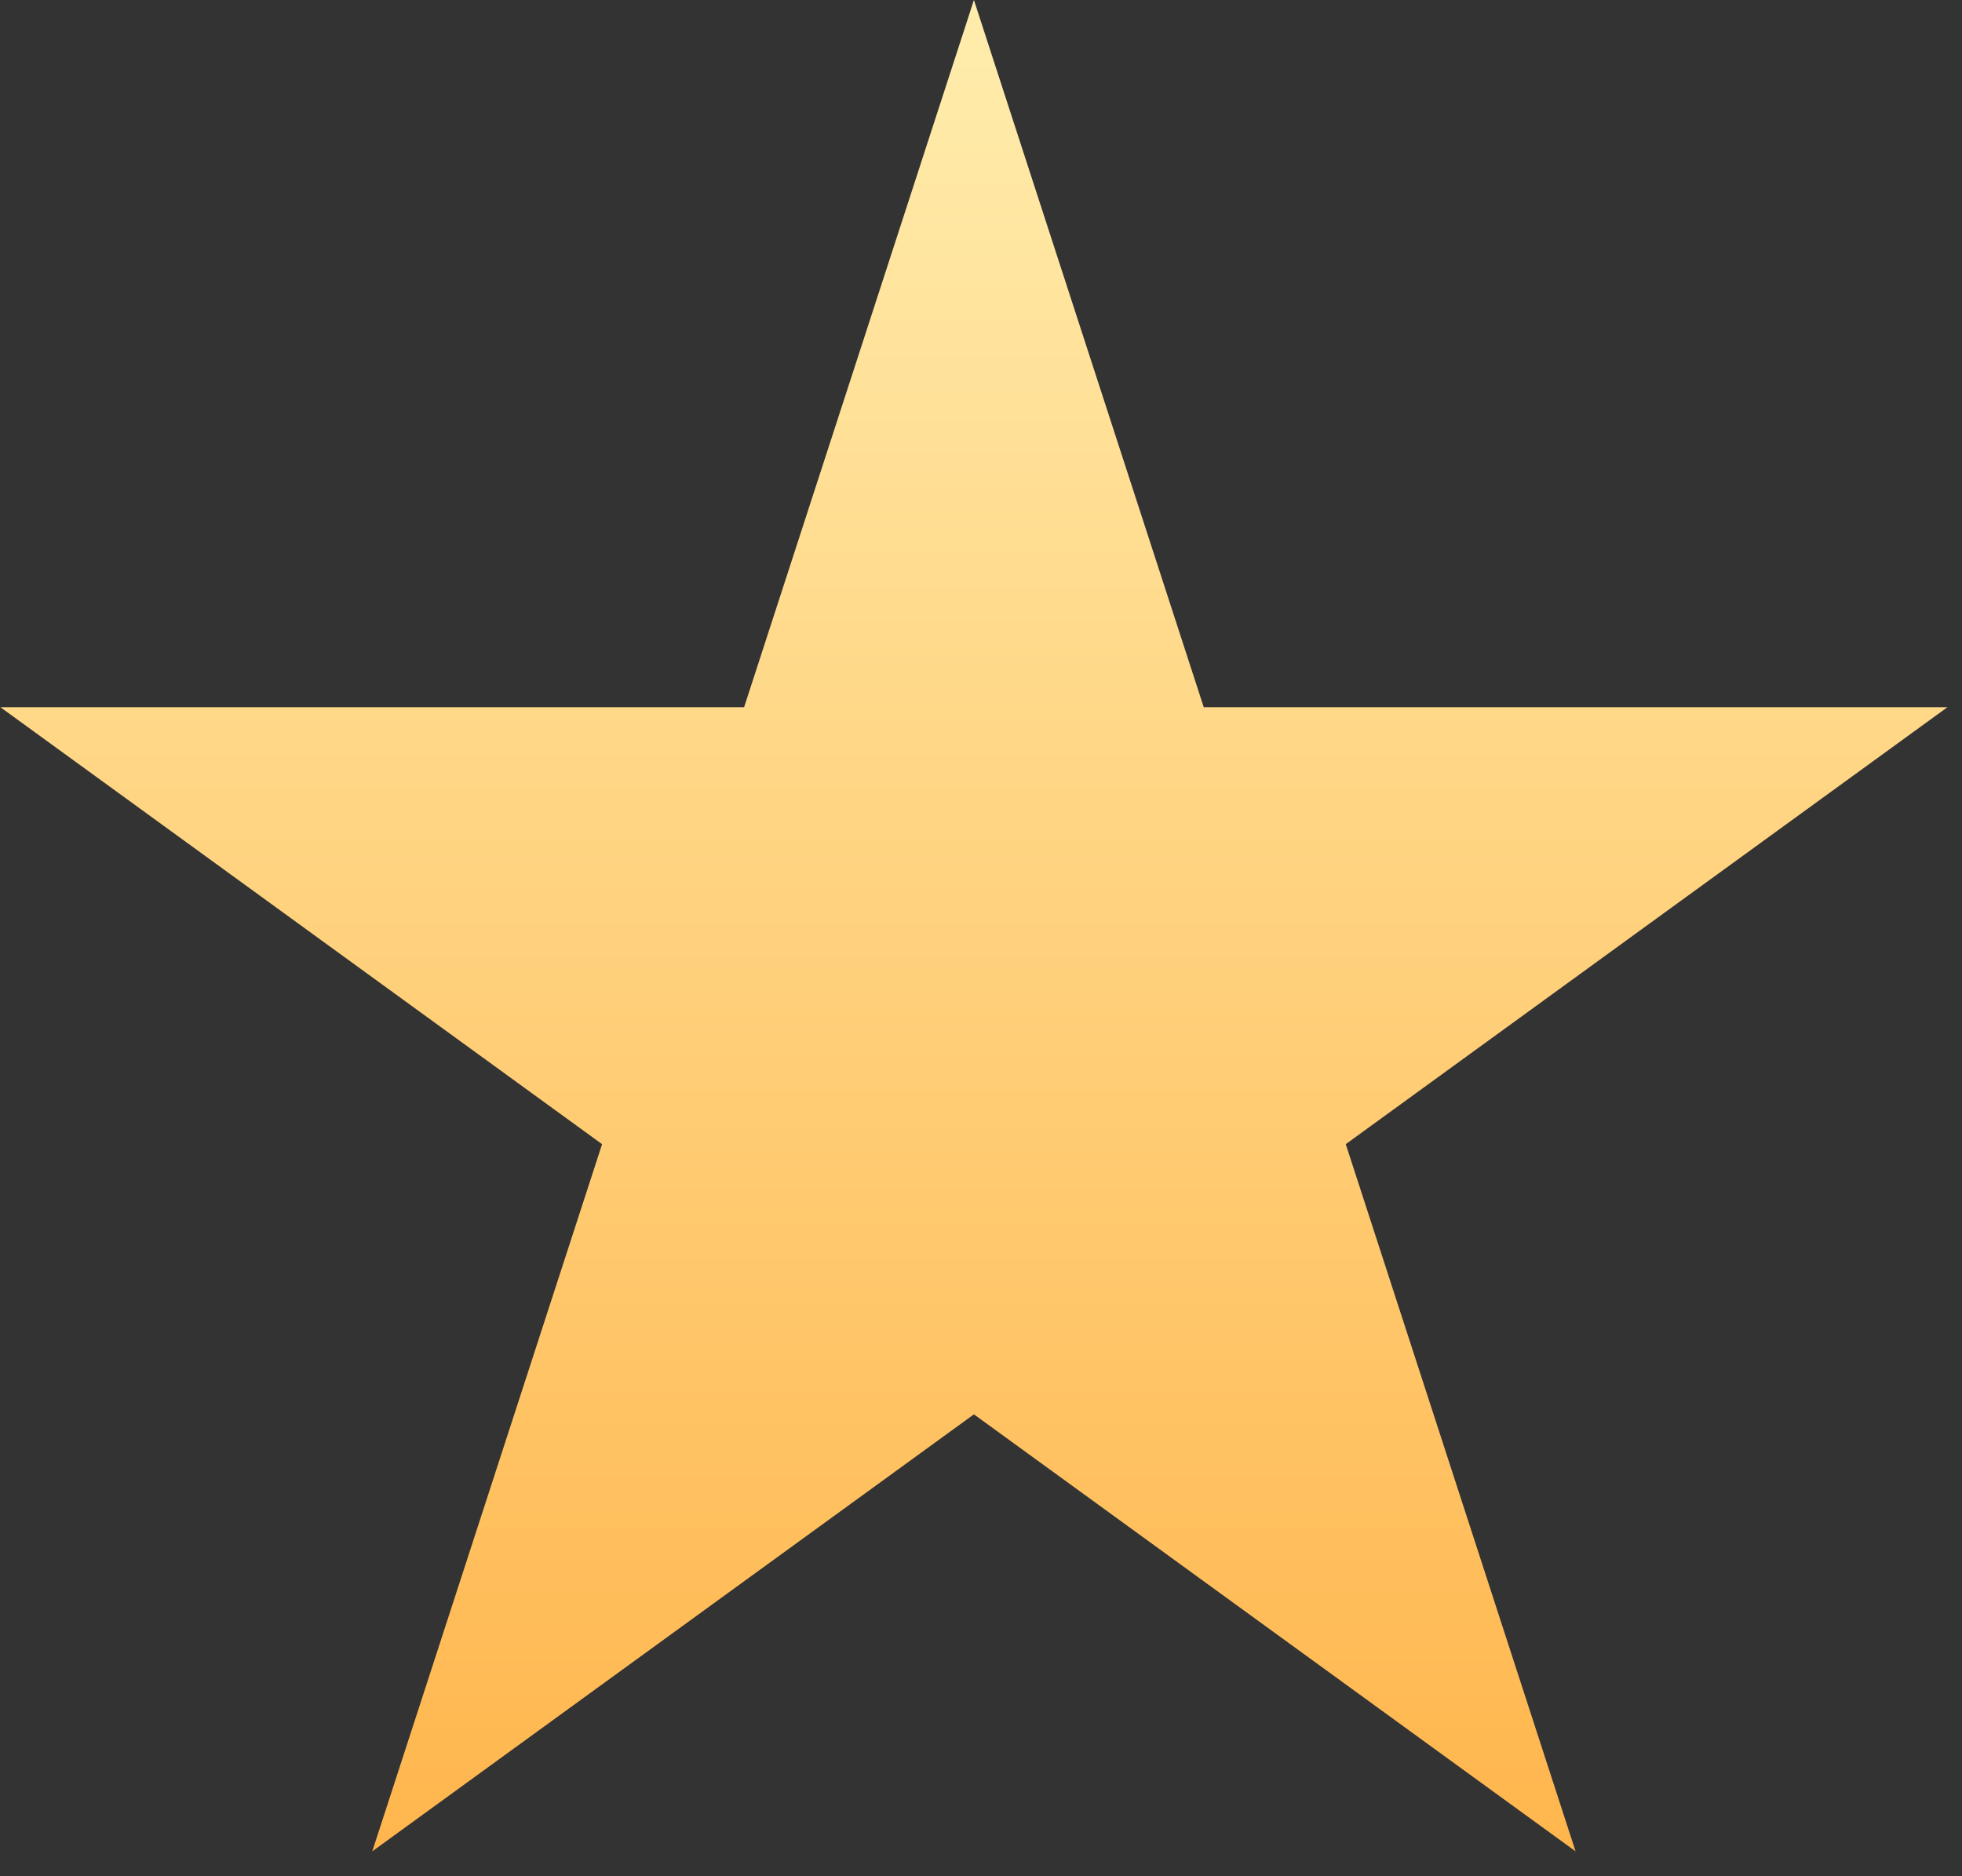 <svg width="23" height="22" viewBox="0 0 23 22" fill="none" xmlns="http://www.w3.org/2000/svg">
<rect x="0" y="0" width="23" height="22" fill="#333333" stroke="none"/>
<path d="M11.417 0L14.111 8.292H22.83L15.776 13.416L18.47 21.708L11.417 16.584L4.364 21.708L7.058 13.416L0.004 8.292H8.723L11.417 0Z" fill="url(#paint0_linear_1557_1533)"/>
<defs>
<linearGradient id="paint0_linear_1557_1533" x1="11.417" y1="0" x2="11.417" y2="24" gradientUnits="userSpaceOnUse">
<stop stop-color="#FFEDAD"/>
<stop offset="1" stop-color="#FFB043"/>
</linearGradient>
</defs>
</svg>
